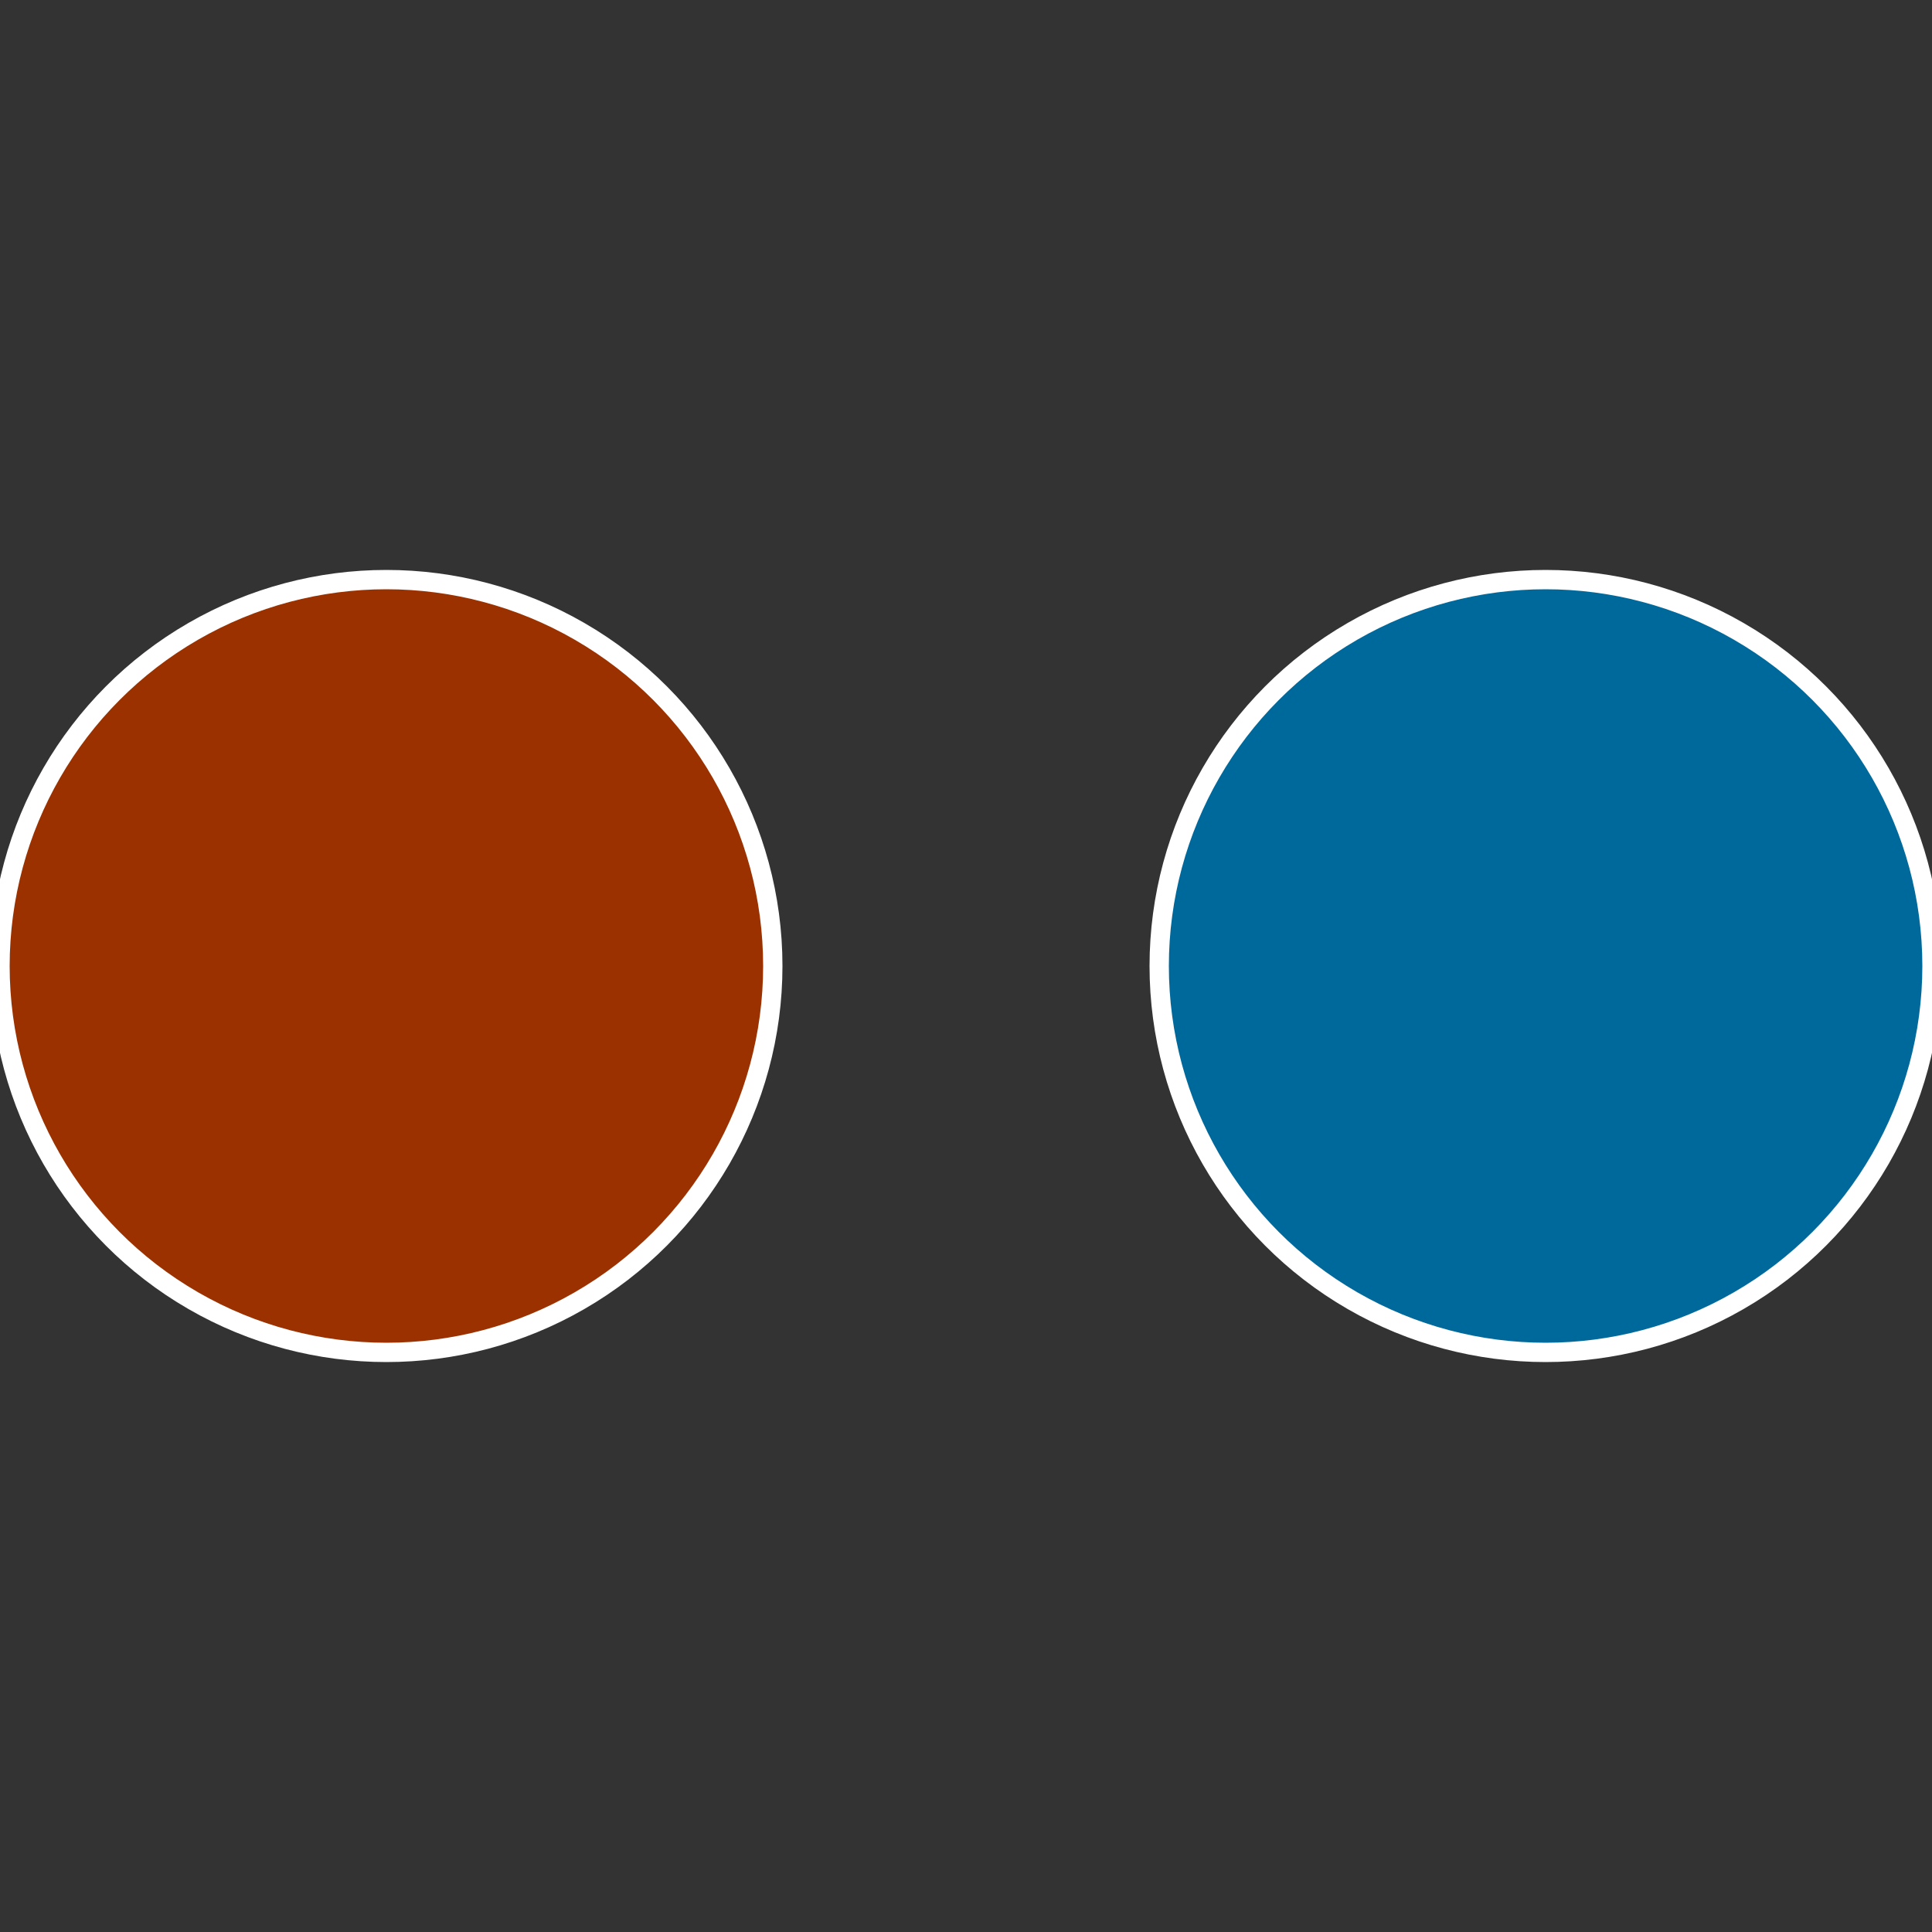 <?xml version="1.0" standalone="no"?>
<svg width="500" height="500" viewBox="-1 -1 2 2" xmlns="http://www.w3.org/2000/svg">
 
                <rect x="-1" y="-1" width="2" height="2" fill="#333333" stroke="none"/>
 
                <circle cx="0.6" cy="0" r="0.4" fill="#00699c" stroke="#fff" stroke-width="1%" />
             
                <circle cx="-0.6" cy="7.3478807948841E-17" r="0.4" fill="#9c3100" stroke="#fff" stroke-width="1%" />
            </svg>
